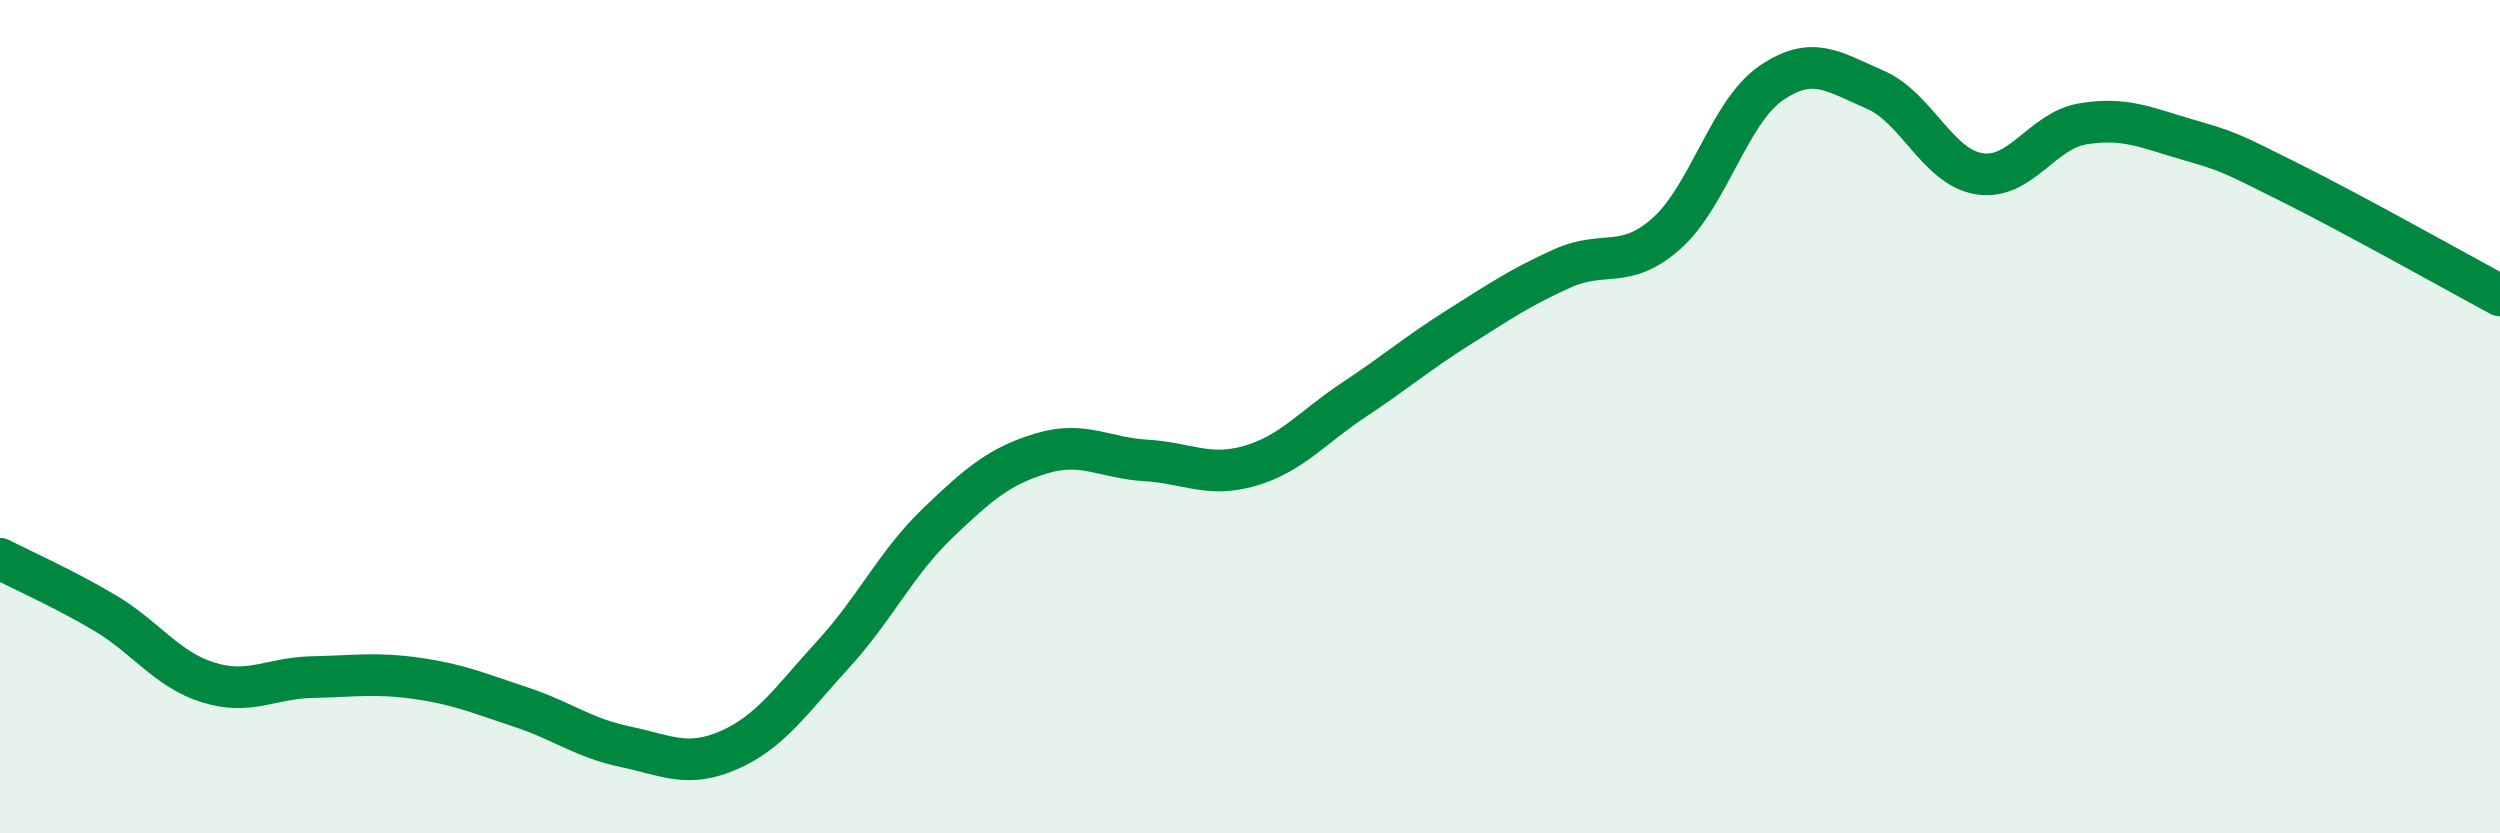 
    <svg width="60" height="20" viewBox="0 0 60 20" xmlns="http://www.w3.org/2000/svg">
      <path
        d="M 0,13.41 C 0.5,13.67 1.5,14.11 2.5,14.7 C 3.5,15.29 4,16.07 5,16.38 C 6,16.69 6.5,16.27 7.5,16.25 C 8.5,16.23 9,16.14 10,16.28 C 11,16.42 11.5,16.64 12.5,16.97 C 13.5,17.3 14,17.71 15,17.92 C 16,18.13 16.5,18.44 17.5,18 C 18.5,17.56 19,16.79 20,15.7 C 21,14.61 21.5,13.52 22.5,12.56 C 23.5,11.6 24,11.18 25,10.88 C 26,10.58 26.5,10.99 27.5,11.05 C 28.5,11.11 29,11.47 30,11.18 C 31,10.89 31.5,10.25 32.5,9.59 C 33.5,8.93 34,8.49 35,7.86 C 36,7.23 36.5,6.89 37.5,6.44 C 38.5,5.99 39,6.49 40,5.6 C 41,4.71 41.5,2.69 42.5,2 C 43.5,1.31 44,1.72 45,2.15 C 46,2.58 46.5,4.01 47.5,4.17 C 48.5,4.33 49,3.13 50,2.97 C 51,2.81 51.5,3.06 52.5,3.35 C 53.5,3.64 53.5,3.65 55,4.4 C 56.5,5.15 59,6.55 60,7.09L60 20L0 20Z"
        fill="#008740"
        opacity="0.1"
        stroke-linecap="round"
        stroke-linejoin="round"
      />
      <path
        d="M 0,13.41 C 0.5,13.67 1.5,14.11 2.5,14.7 C 3.5,15.29 4,16.07 5,16.38 C 6,16.69 6.5,16.27 7.5,16.25 C 8.5,16.23 9,16.14 10,16.28 C 11,16.42 11.5,16.64 12.5,16.97 C 13.5,17.3 14,17.71 15,17.92 C 16,18.13 16.5,18.44 17.5,18 C 18.5,17.56 19,16.79 20,15.7 C 21,14.61 21.5,13.52 22.5,12.56 C 23.5,11.6 24,11.18 25,10.88 C 26,10.58 26.5,10.99 27.5,11.05 C 28.5,11.11 29,11.47 30,11.18 C 31,10.89 31.5,10.25 32.5,9.59 C 33.5,8.93 34,8.49 35,7.86 C 36,7.23 36.5,6.89 37.5,6.44 C 38.5,5.99 39,6.49 40,5.6 C 41,4.71 41.5,2.69 42.5,2 C 43.5,1.31 44,1.72 45,2.15 C 46,2.58 46.5,4.01 47.5,4.17 C 48.5,4.33 49,3.13 50,2.97 C 51,2.81 51.5,3.06 52.5,3.35 C 53.5,3.64 53.5,3.65 55,4.4 C 56.5,5.15 59,6.55 60,7.09"
        stroke="#008740"
        stroke-width="1"
        fill="none"
        stroke-linecap="round"
        stroke-linejoin="round"
      />
    </svg>
  